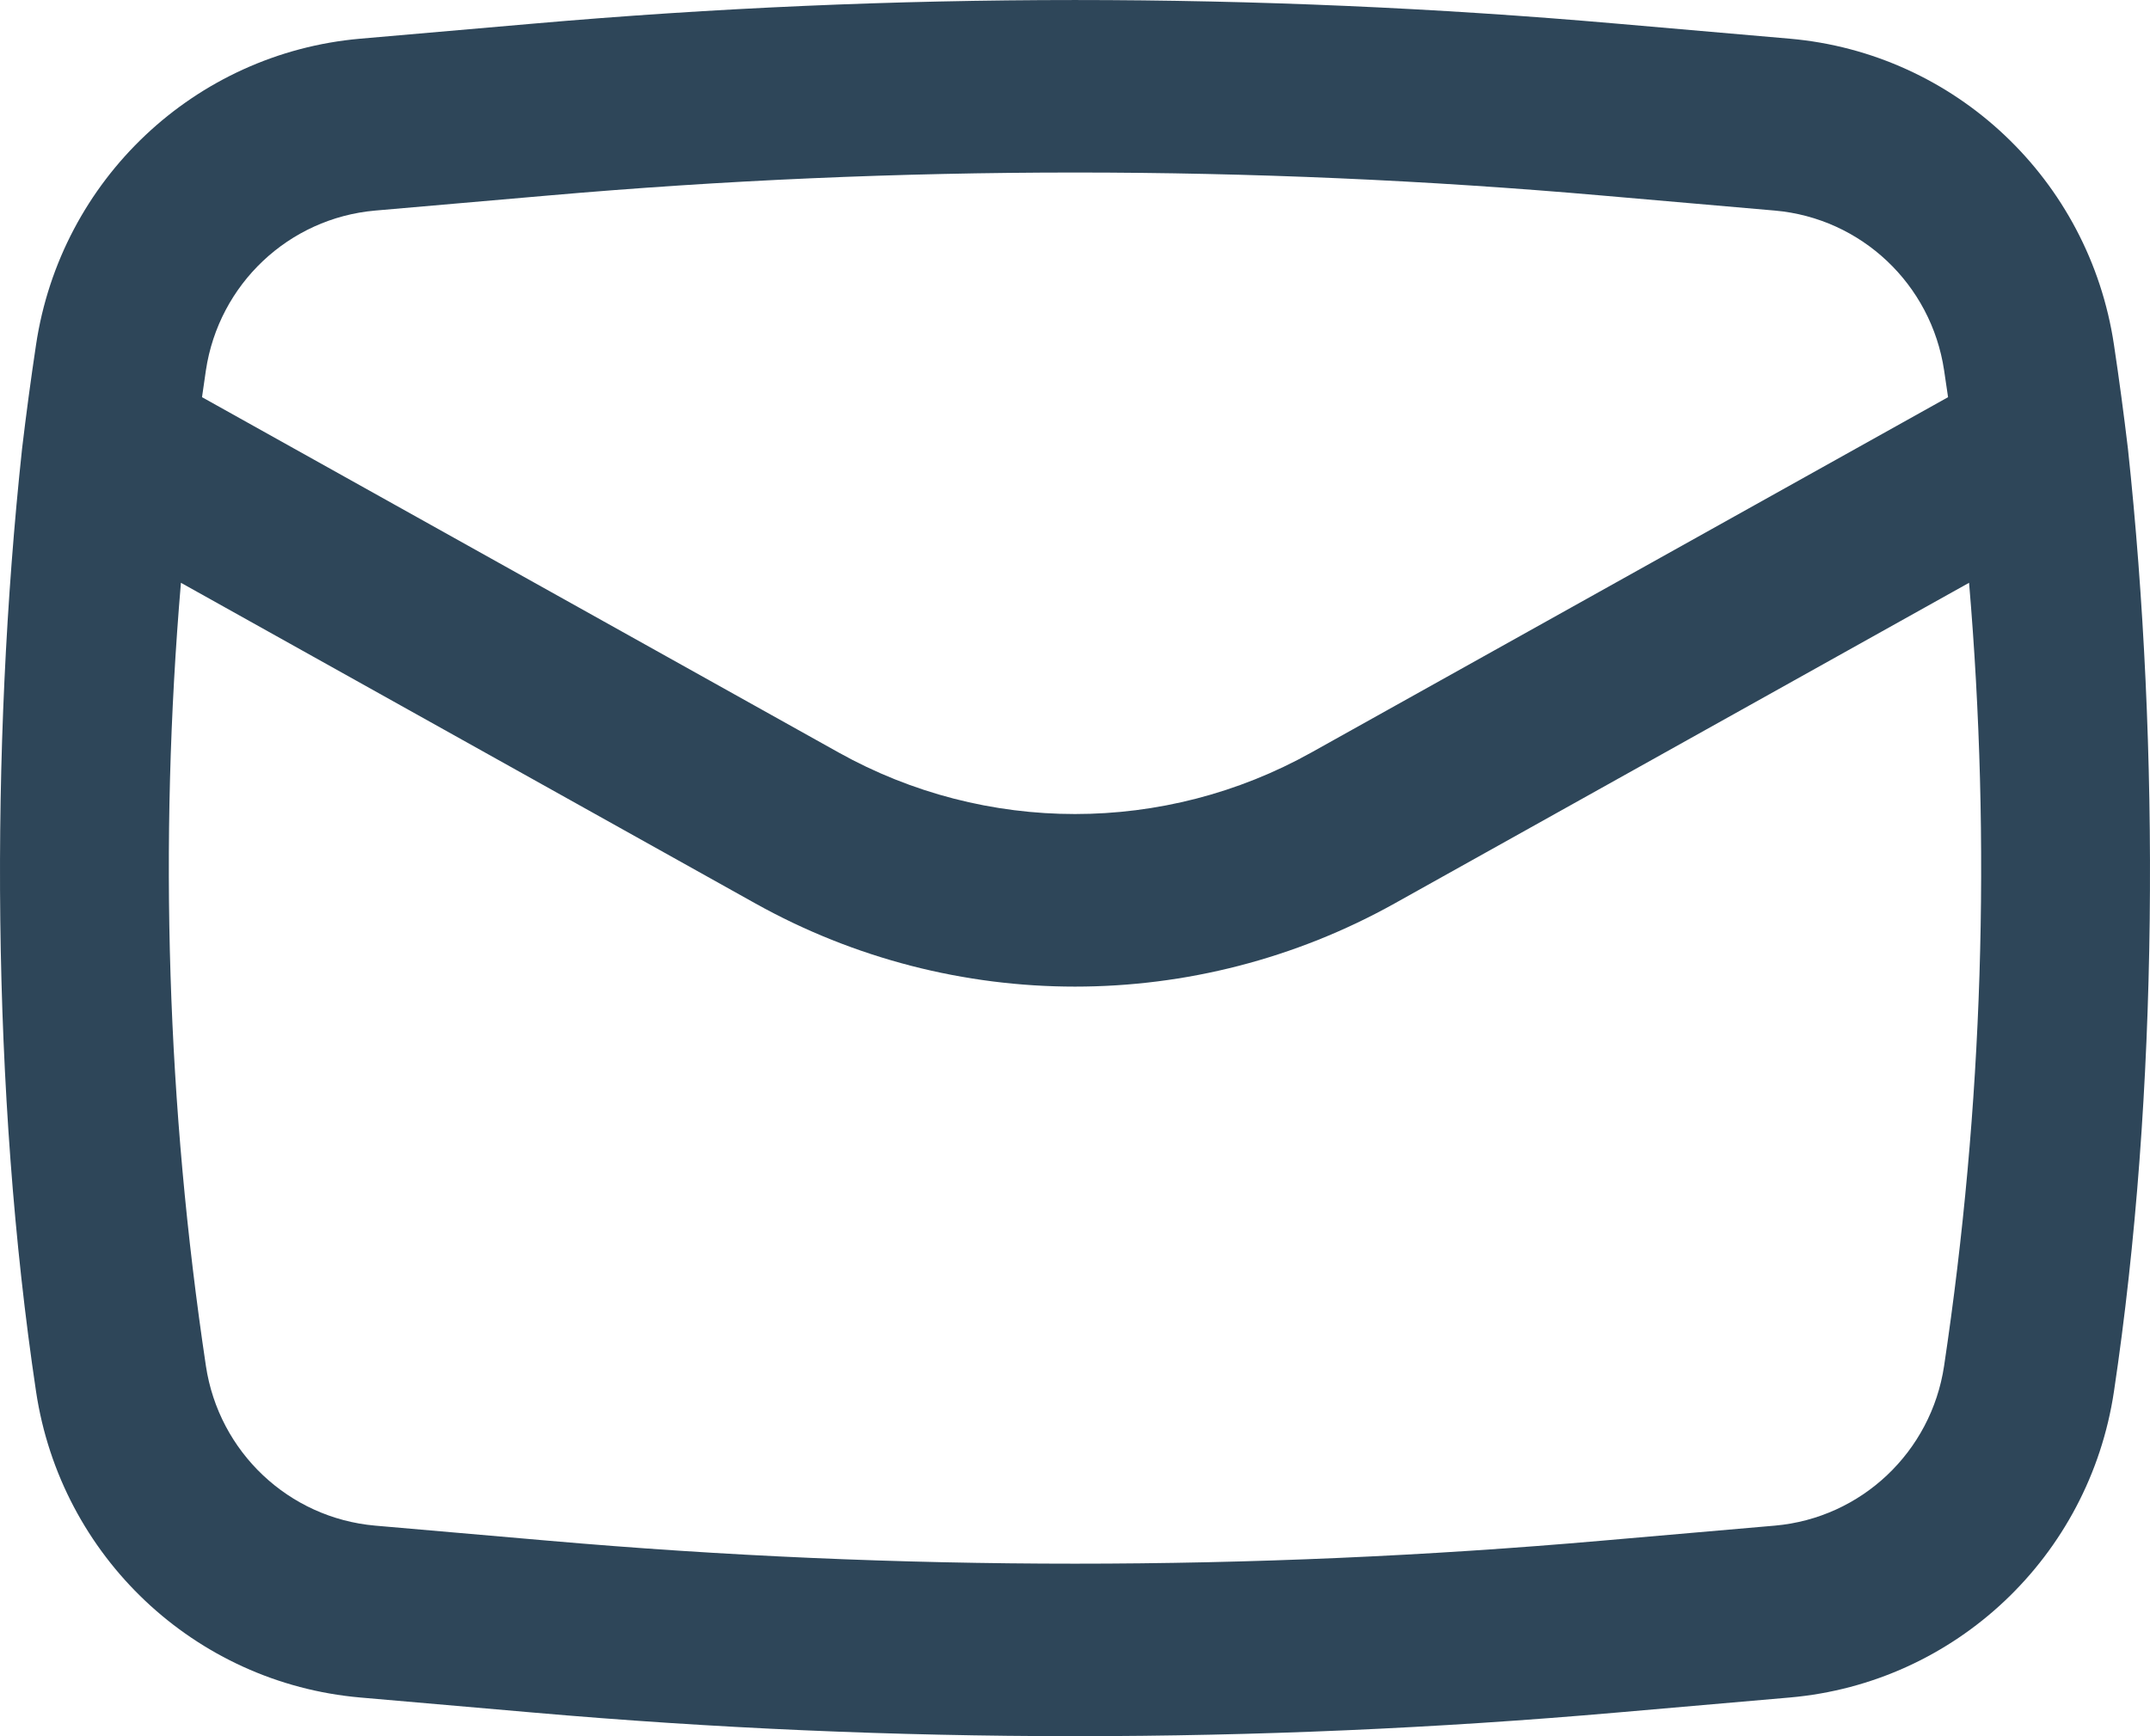 <?xml version="1.0" encoding="UTF-8"?> <svg xmlns="http://www.w3.org/2000/svg" width="26" height="21" viewBox="0 0 26 21" fill="none"><path fill-rule="evenodd" clip-rule="evenodd" d="M0.267 5.426C-0.121 9.048 -0.104 13.225 0.436 16.831C0.735 18.827 2.356 20.357 4.356 20.532L6.447 20.714C10.808 21.095 15.192 21.095 19.553 20.714L21.644 20.532C23.645 20.357 25.265 18.827 25.564 16.831C26.104 13.225 26.121 9.048 25.733 5.426C25.683 5.007 25.627 4.587 25.564 4.169C25.265 2.173 23.645 0.643 21.644 0.468L19.553 0.286C15.192 -0.095 10.808 -0.095 6.447 0.286L4.356 0.468C2.356 0.643 0.735 2.173 0.436 4.169C0.373 4.587 0.317 5.006 0.267 5.426ZM6.627 2.365C10.868 1.994 15.132 1.994 19.373 2.365L21.464 2.547C22.508 2.639 23.354 3.437 23.51 4.479C23.526 4.587 23.542 4.696 23.558 4.804L15.858 9.102C14.081 10.094 11.919 10.094 10.142 9.102L2.443 4.804C2.458 4.696 2.474 4.587 2.49 4.479C2.646 3.437 3.492 2.639 4.536 2.547L6.627 2.365ZM23.812 7.049C24.08 10.204 23.98 13.383 23.51 16.521C23.354 17.563 22.508 18.361 21.464 18.453L19.373 18.635C15.132 19.006 10.868 19.006 6.627 18.635L4.536 18.453C3.492 18.361 2.646 17.563 2.49 16.521C2.02 13.383 1.92 10.205 2.188 7.049L9.134 10.927C11.538 12.269 14.462 12.269 16.866 10.927L23.812 7.049Z" fill="#2E4659"></path></svg> 